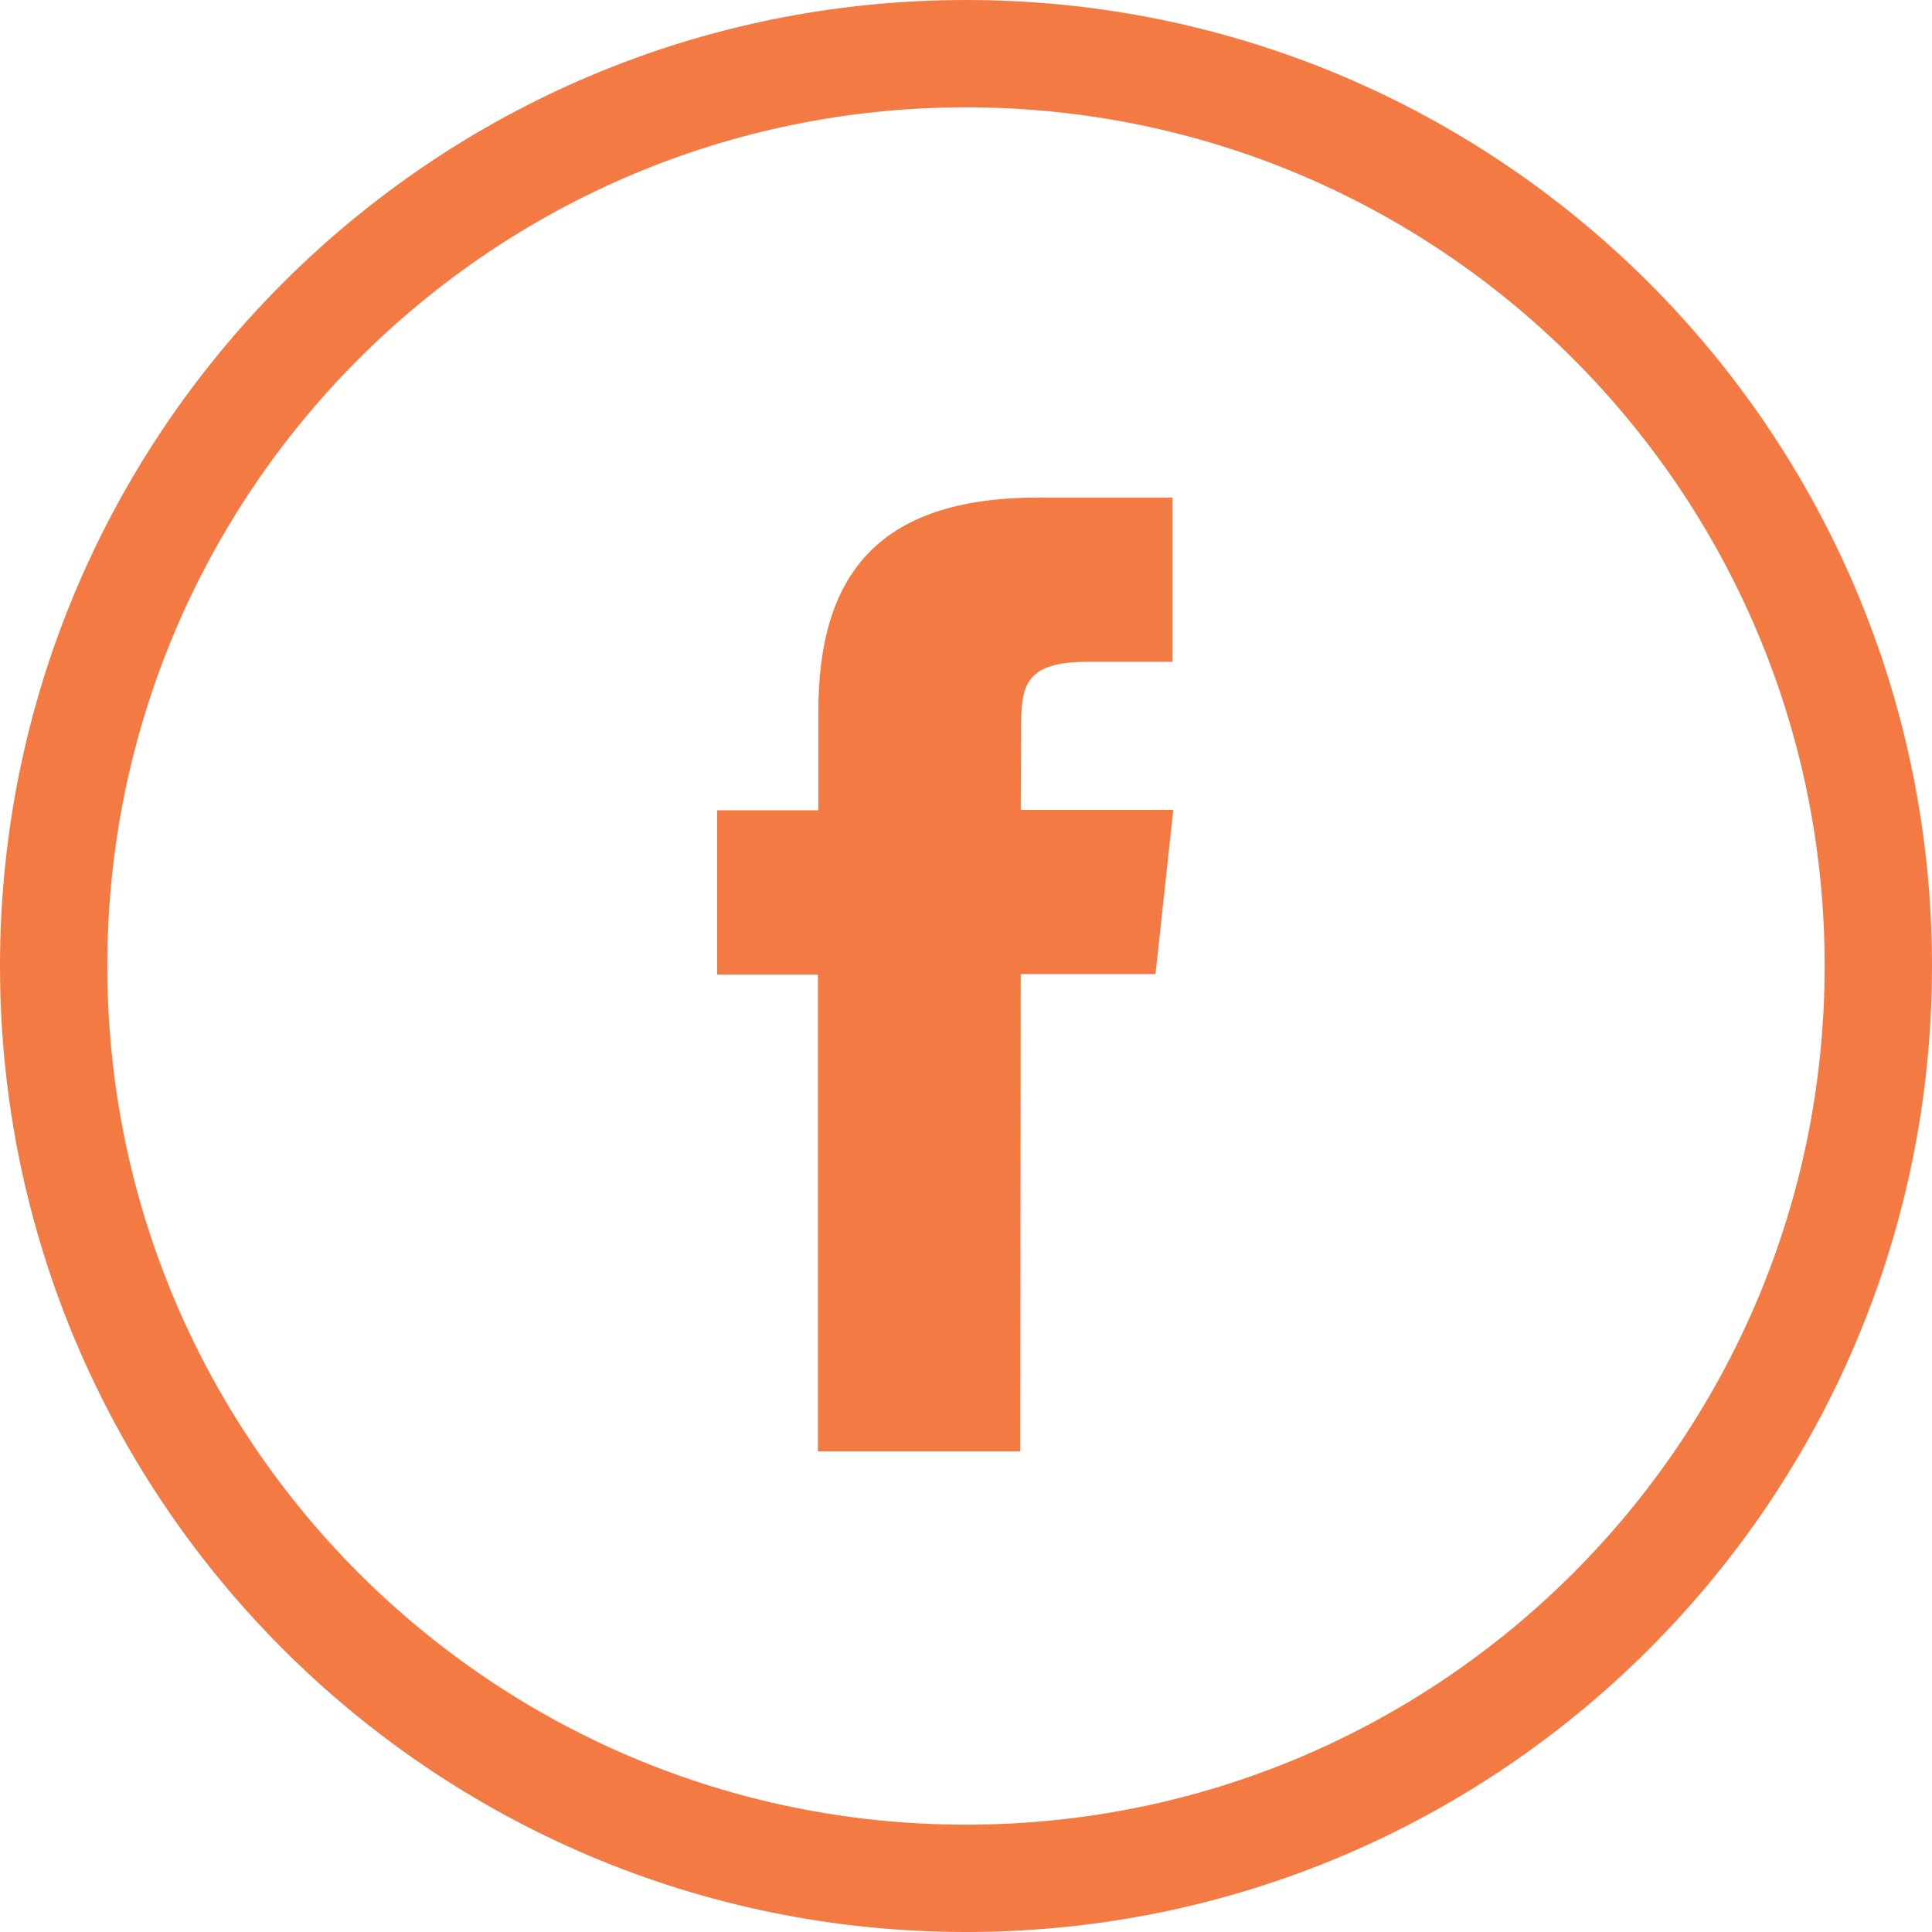 <svg width="36" height="36" viewBox="0 0 36 36" fill="none" xmlns="http://www.w3.org/2000/svg">
<path d="M18 35C27.389 35 35 27.389 35 18C35 8.611 27.389 1 18 1C8.611 1 1 8.611 1 18C1 27.389 8.611 35 18 35Z" stroke="#F47A44" stroke-width="2"/>
<path fill-rule="evenodd" clip-rule="evenodd" d="M19.012 27.045H15.241V18.159H13.363V15.099H15.249V13.26C15.249 10.764 16.315 9.272 19.337 9.272H21.848V12.332H20.279C19.105 12.332 19.027 12.758 19.027 13.561L19.02 15.091H21.863L21.531 18.151H19.02L19.012 27.045Z" fill="#F47A44"/>
</svg>
